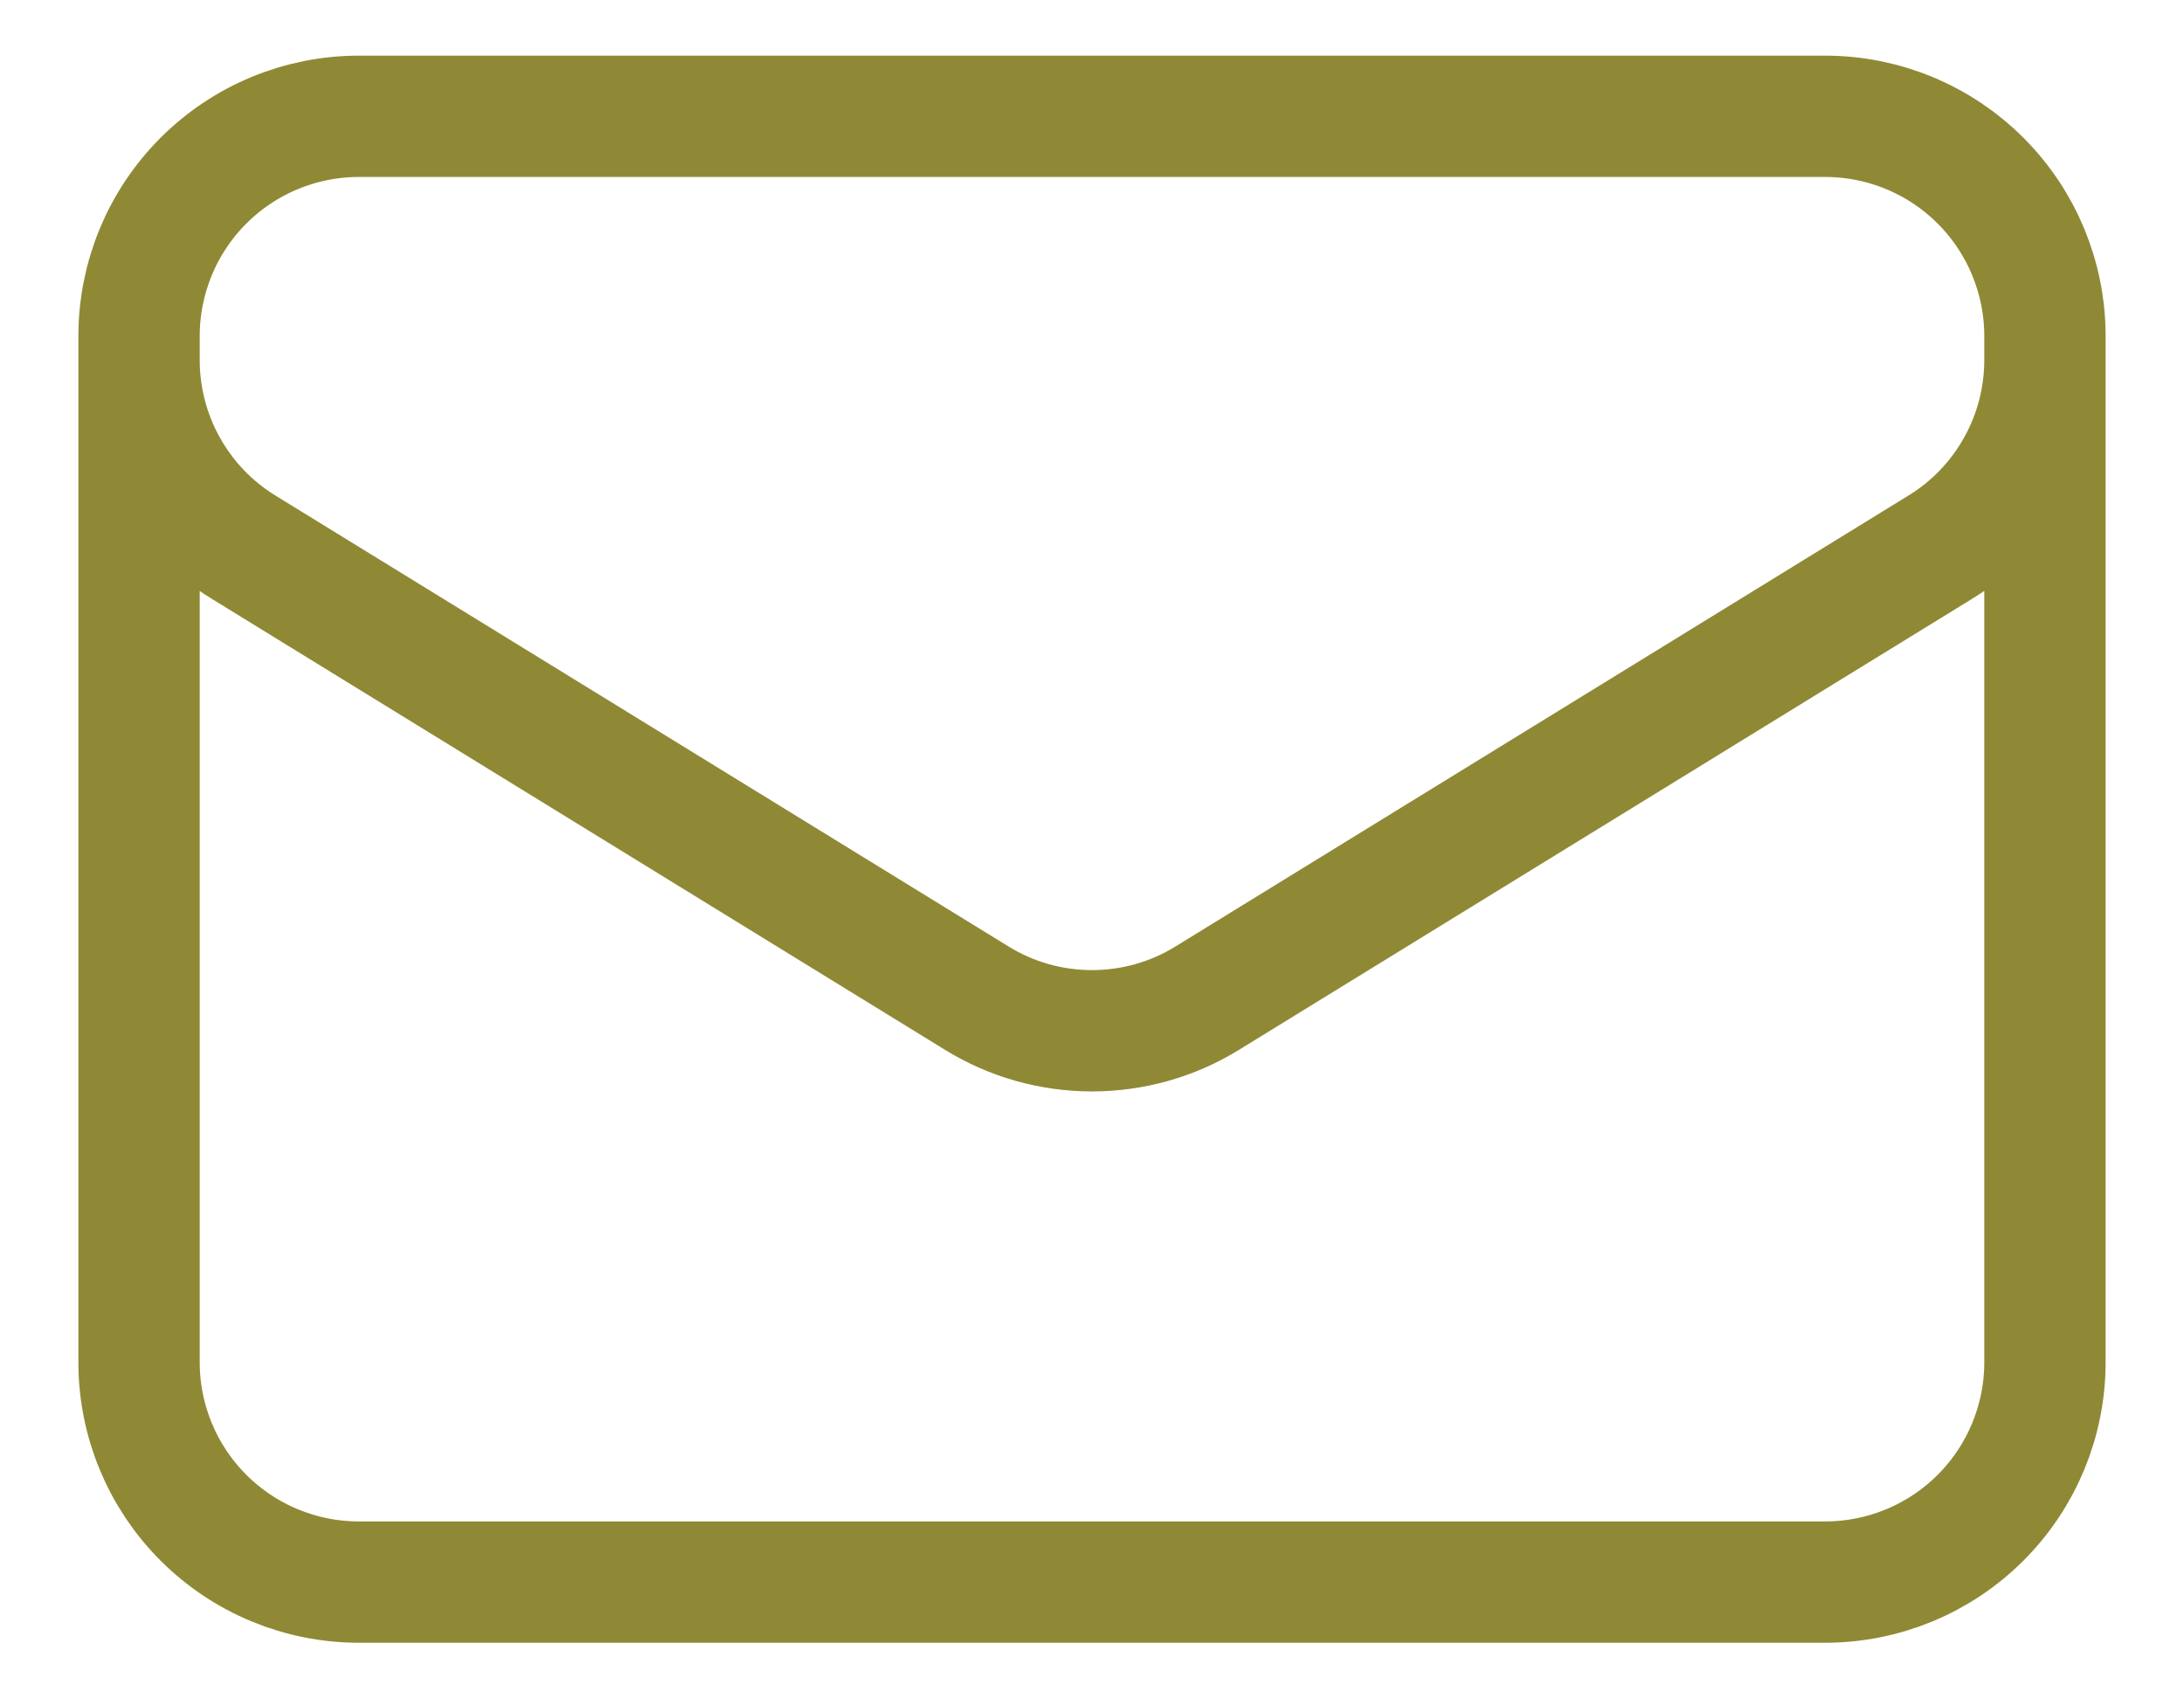 <?xml version="1.0" encoding="UTF-8"?> <svg xmlns="http://www.w3.org/2000/svg" width="27" height="21" viewBox="0 0 27 21" fill="none"><path d="M25.281 4.156V16.844C25.281 17.565 24.995 18.256 24.485 18.766C23.975 19.276 23.284 19.562 22.562 19.562H4.438C3.716 19.562 3.025 19.276 2.515 18.766C2.005 18.256 1.719 17.565 1.719 16.844V4.156M25.281 4.156C25.281 3.435 24.995 2.744 24.485 2.234C23.975 1.724 23.284 1.438 22.562 1.438H4.438C3.716 1.438 3.025 1.724 2.515 2.234C2.005 2.744 1.719 3.435 1.719 4.156M25.281 4.156V4.45C25.281 4.914 25.163 5.371 24.936 5.776C24.71 6.181 24.384 6.522 23.988 6.765L14.926 12.341C14.497 12.606 14.004 12.745 13.5 12.745C12.996 12.745 12.503 12.606 12.074 12.341L3.012 6.766C2.616 6.523 2.29 6.182 2.064 5.777C1.837 5.372 1.719 4.915 1.719 4.451V4.156" stroke="#8F8935" stroke-width="1.5" stroke-linecap="round" stroke-linejoin="round"></path></svg> 